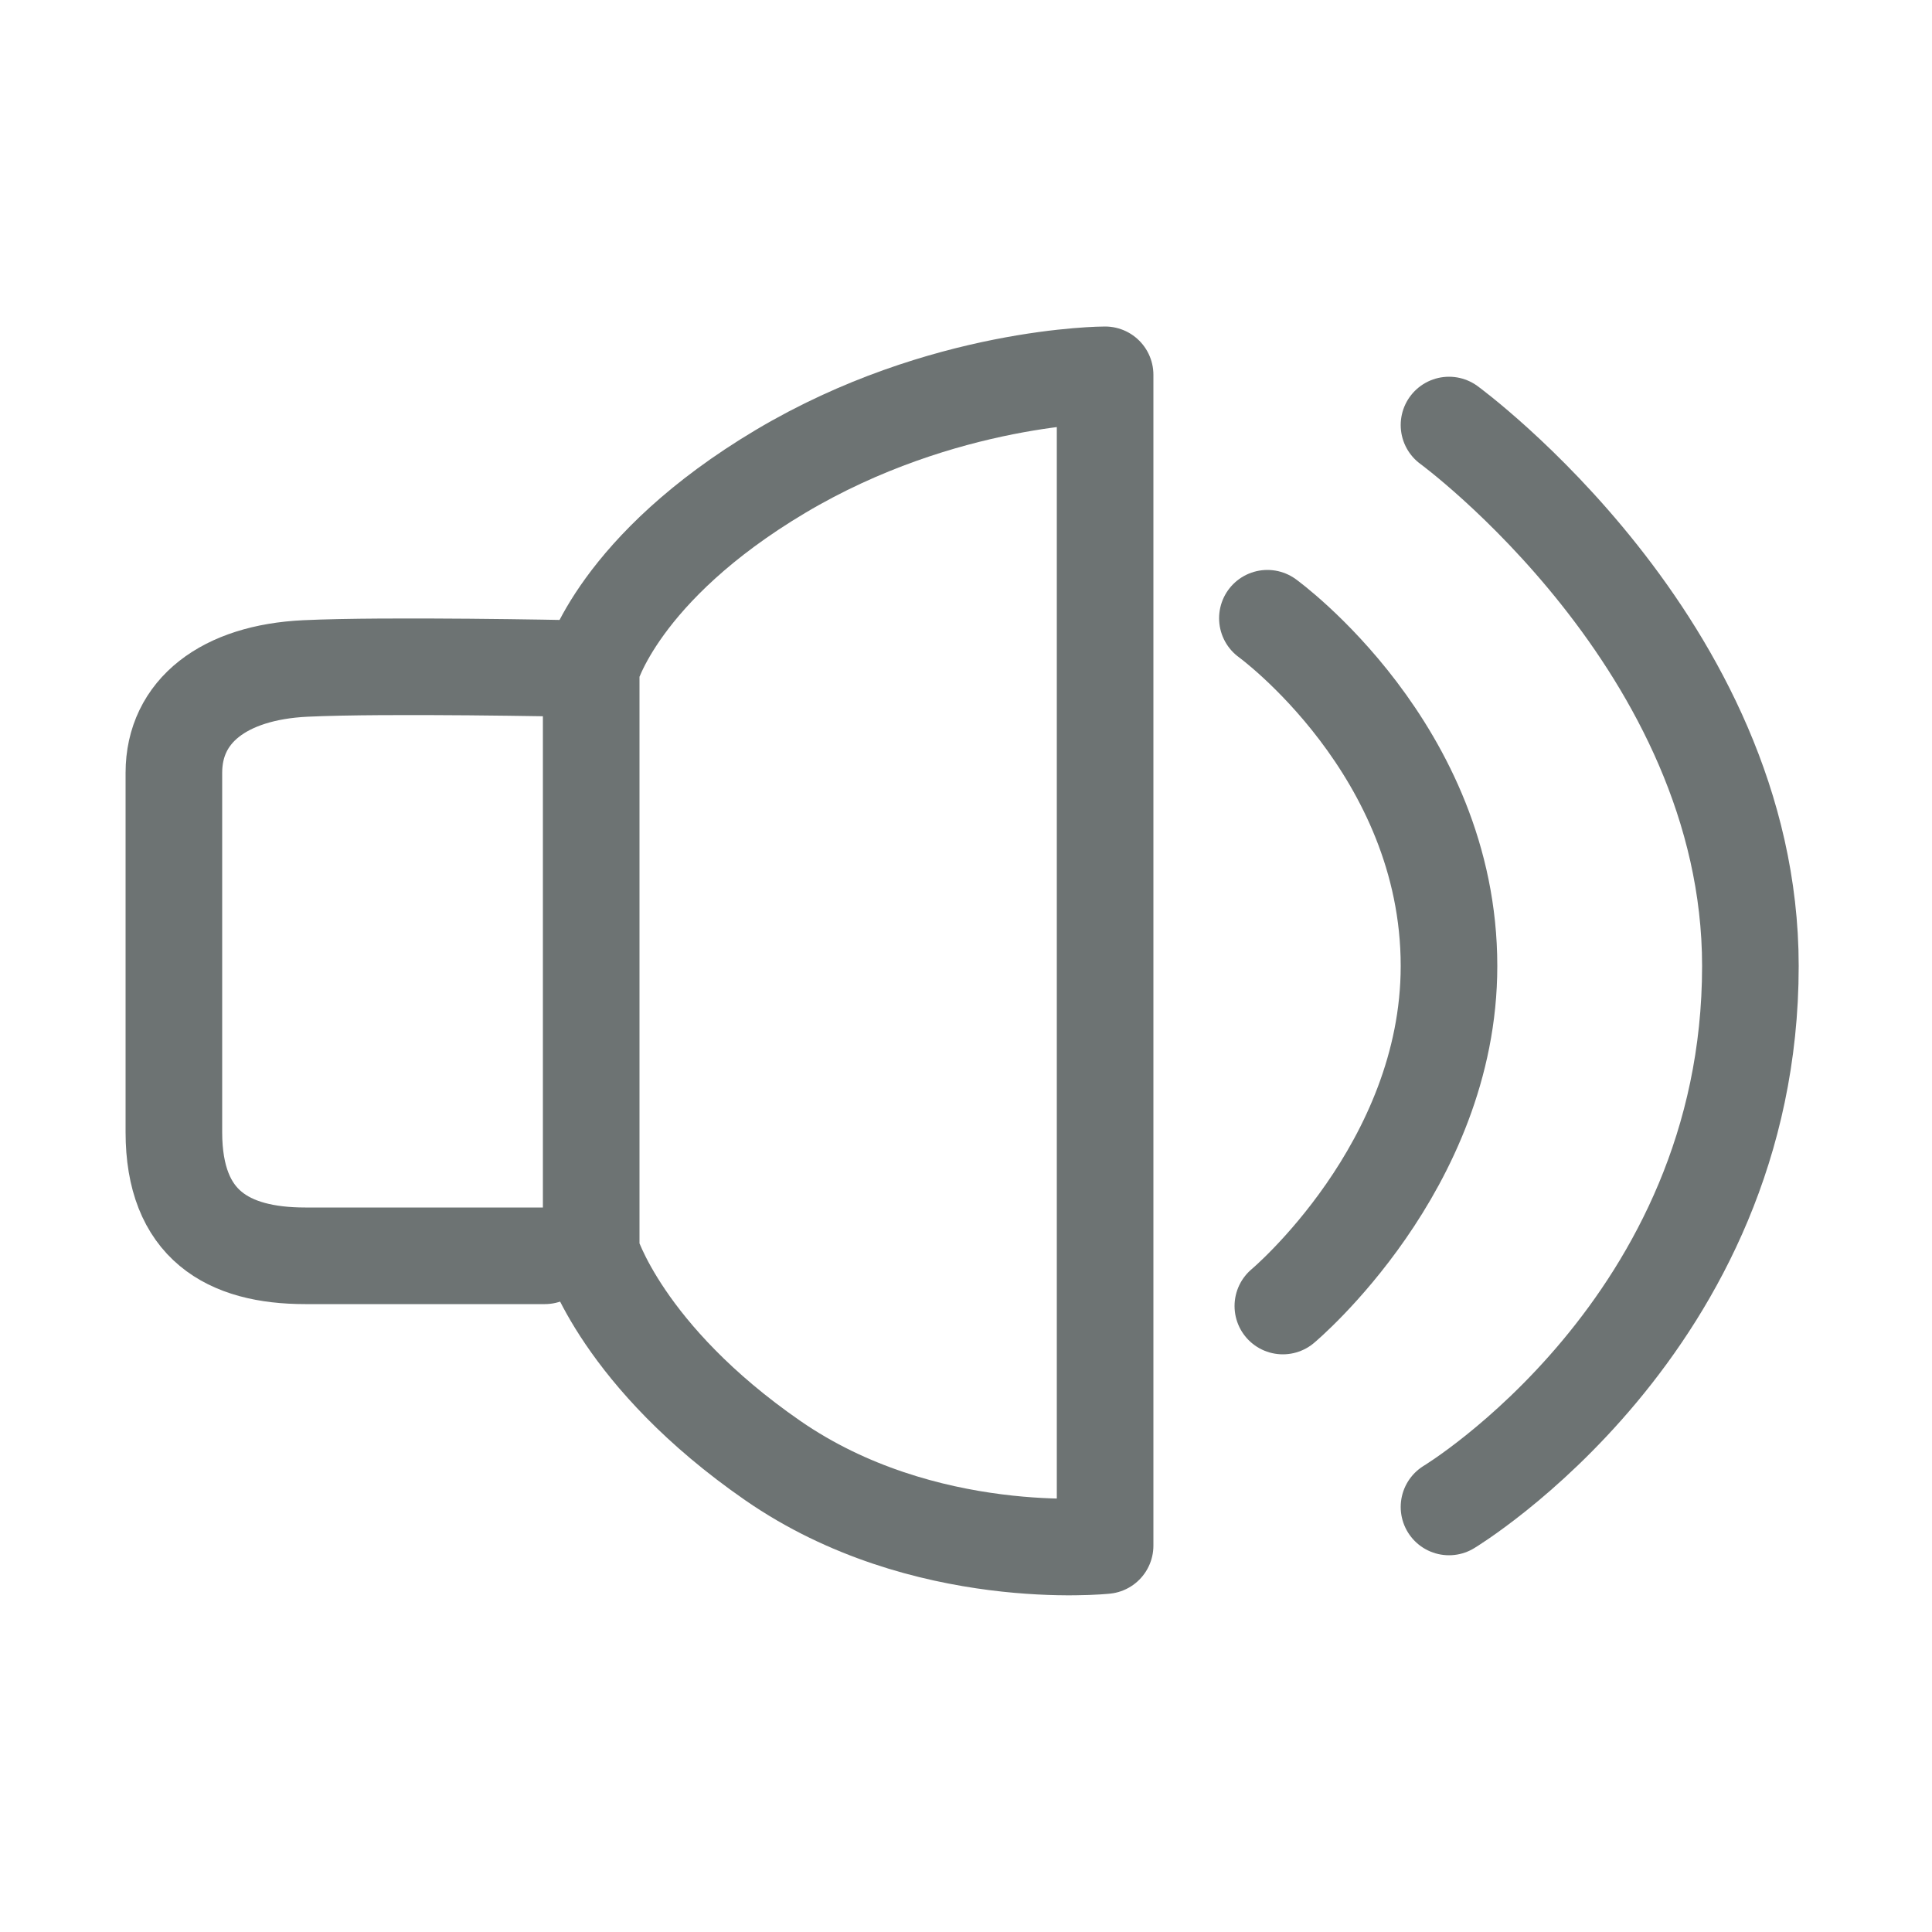 <?xml version="1.0" encoding="utf-8"?>
<!-- Generator: Adobe Illustrator 21.0.0, SVG Export Plug-In . SVG Version: 6.00 Build 0)  -->
<svg version="1.1" id="Ebene_1" xmlns="http://www.w3.org/2000/svg" xmlns:xlink="http://www.w3.org/1999/xlink" x="0px" y="0px"
	 viewBox="0 0 50 50" style="enable-background:new 0 0 50 50;" xml:space="preserve">
<style type="text/css">
	.st0{fill:none;stroke:#6D7373;stroke-width:2.5;stroke-linecap:round;stroke-linejoin:round;stroke-miterlimit:10;}
</style>
<g>
	<path class="st0" d="M28.6,9.7V40c0,0-4.7,0.5-8.6-2.2s-4.7-5.4-4.7-5.4V17.3c0,0,0.7-2.6,4.9-5.1C24.4,9.7,28.6,9.7,28.6,9.7z"/>
	<path class="st0" d="M14.1,32.5c0,0-4,0-6.2,0c-2,0-3.4-0.8-3.4-3.2c0-2.8,0-7.7,0-9.3c0-1.6,1.3-2.6,3.4-2.7s6.9,0,6.9,0"/>
	<path class="st0" d="M32.8,16c0,0,4.7,3.4,4.7,9c0,5.2-4.3,8.8-4.3,8.8"/>
	<path class="st0" d="M37.5,11c0,0,7.8,5.7,7.8,14c0,9.3-7.8,14-7.8,14"/>
</g>
</svg>
